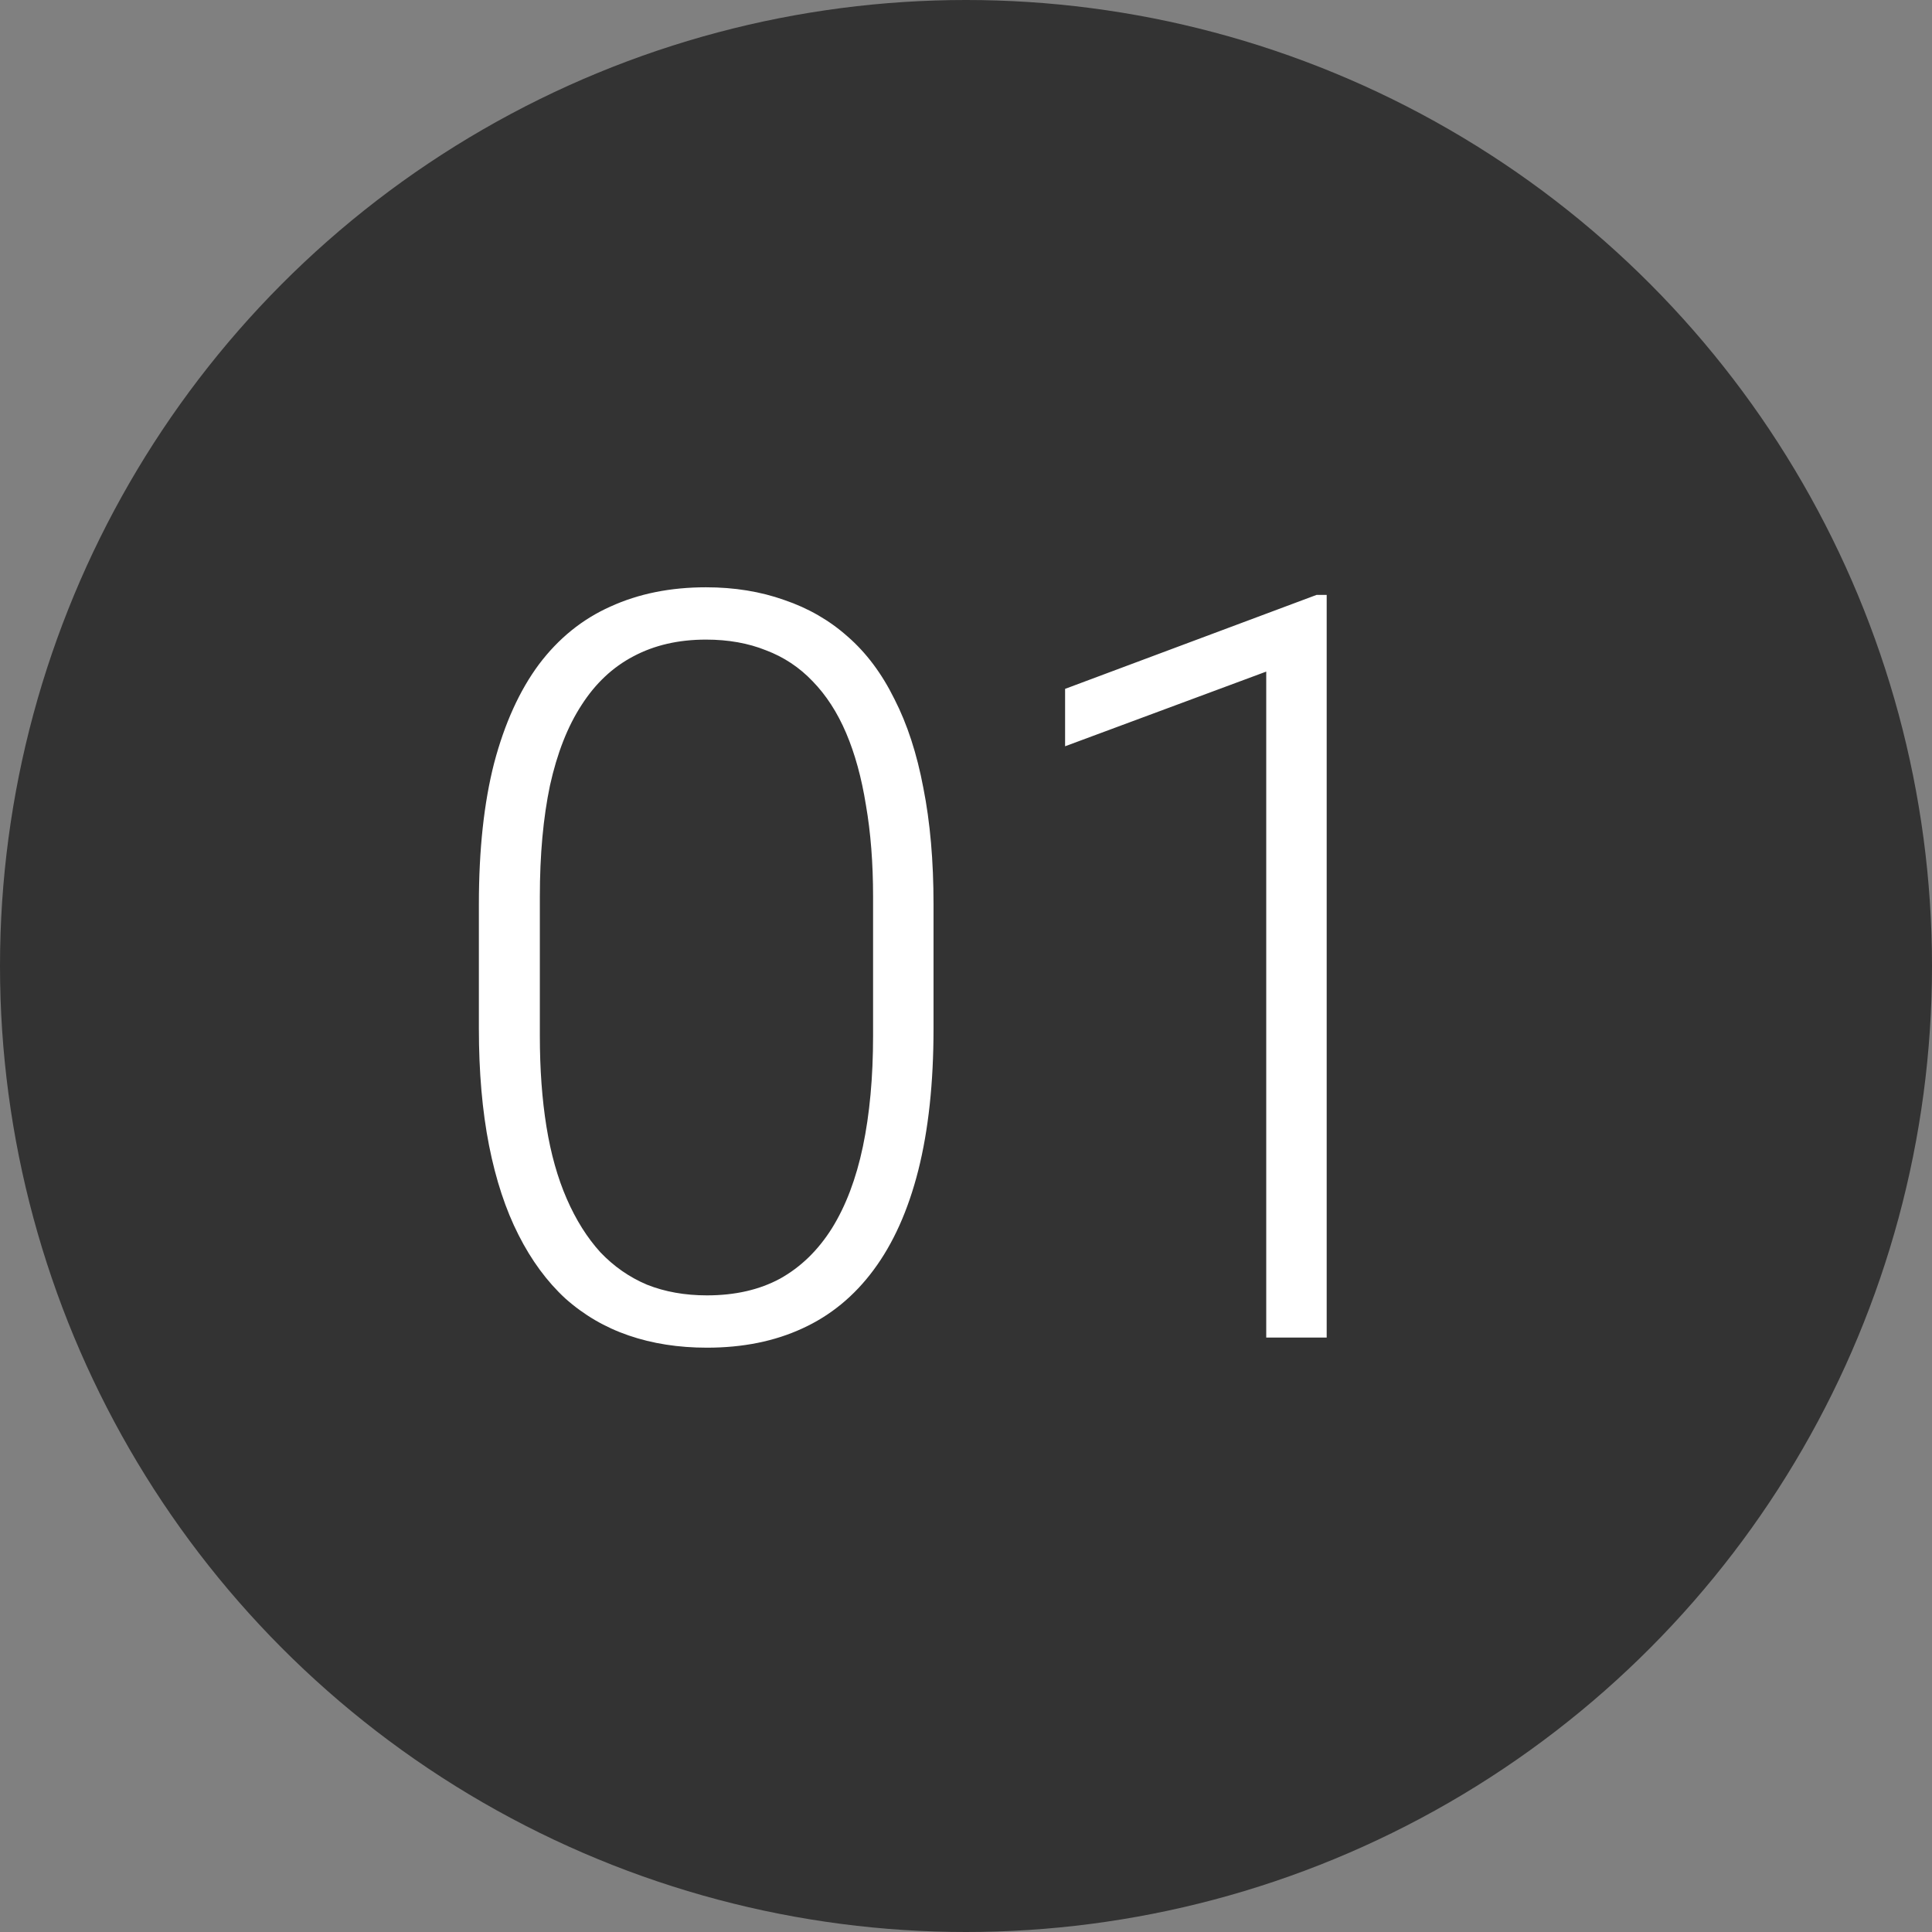 <svg width="52" height="52" viewBox="0 0 52 52" fill="none" xmlns="http://www.w3.org/2000/svg">
<rect x="0" y="0" width="52" height="52" fill="#808080" stroke="none"/>
<circle cx="26" cy="26" r="26" fill="#333333"/>
<path d="M25.126 24.338V27.688C25.126 29.146 24.989 30.417 24.715 31.502C24.442 32.578 24.041 33.471 23.512 34.182C22.993 34.883 22.355 35.408 21.598 35.754C20.851 36.1 19.994 36.273 19.028 36.273C18.262 36.273 17.561 36.164 16.923 35.945C16.285 35.727 15.715 35.394 15.214 34.947C14.721 34.492 14.302 33.922 13.956 33.238C13.609 32.555 13.345 31.753 13.163 30.832C12.98 29.902 12.889 28.854 12.889 27.688V24.338C12.889 22.87 13.026 21.604 13.3 20.537C13.582 19.471 13.983 18.587 14.503 17.885C15.031 17.183 15.674 16.663 16.43 16.326C17.187 15.98 18.044 15.807 19.001 15.807C19.766 15.807 20.468 15.921 21.106 16.148C21.753 16.367 22.323 16.695 22.815 17.133C23.317 17.57 23.736 18.131 24.073 18.814C24.419 19.489 24.679 20.287 24.852 21.207C25.035 22.128 25.126 23.171 25.126 24.338ZM23.499 27.879V24.133C23.499 23.23 23.435 22.41 23.307 21.672C23.189 20.934 23.011 20.287 22.774 19.73C22.537 19.174 22.236 18.71 21.872 18.336C21.516 17.962 21.097 17.684 20.614 17.502C20.14 17.311 19.602 17.215 19.001 17.215C18.262 17.215 17.611 17.365 17.046 17.666C16.49 17.958 16.025 18.395 15.651 18.979C15.277 19.553 14.995 20.273 14.803 21.139C14.621 22.005 14.53 23.003 14.53 24.133V27.879C14.53 28.772 14.589 29.588 14.708 30.326C14.826 31.055 15.008 31.703 15.255 32.268C15.501 32.833 15.802 33.311 16.157 33.703C16.521 34.086 16.941 34.378 17.415 34.578C17.898 34.77 18.436 34.865 19.028 34.865C19.785 34.865 20.441 34.715 20.997 34.414C21.553 34.104 22.018 33.653 22.391 33.06C22.765 32.459 23.043 31.725 23.225 30.859C23.408 29.984 23.499 28.991 23.499 27.879ZM35.708 16.012V36H34.081V18.076L28.667 20.086V18.541L35.435 16.012H35.708Z" fill="white"/>
</svg>
